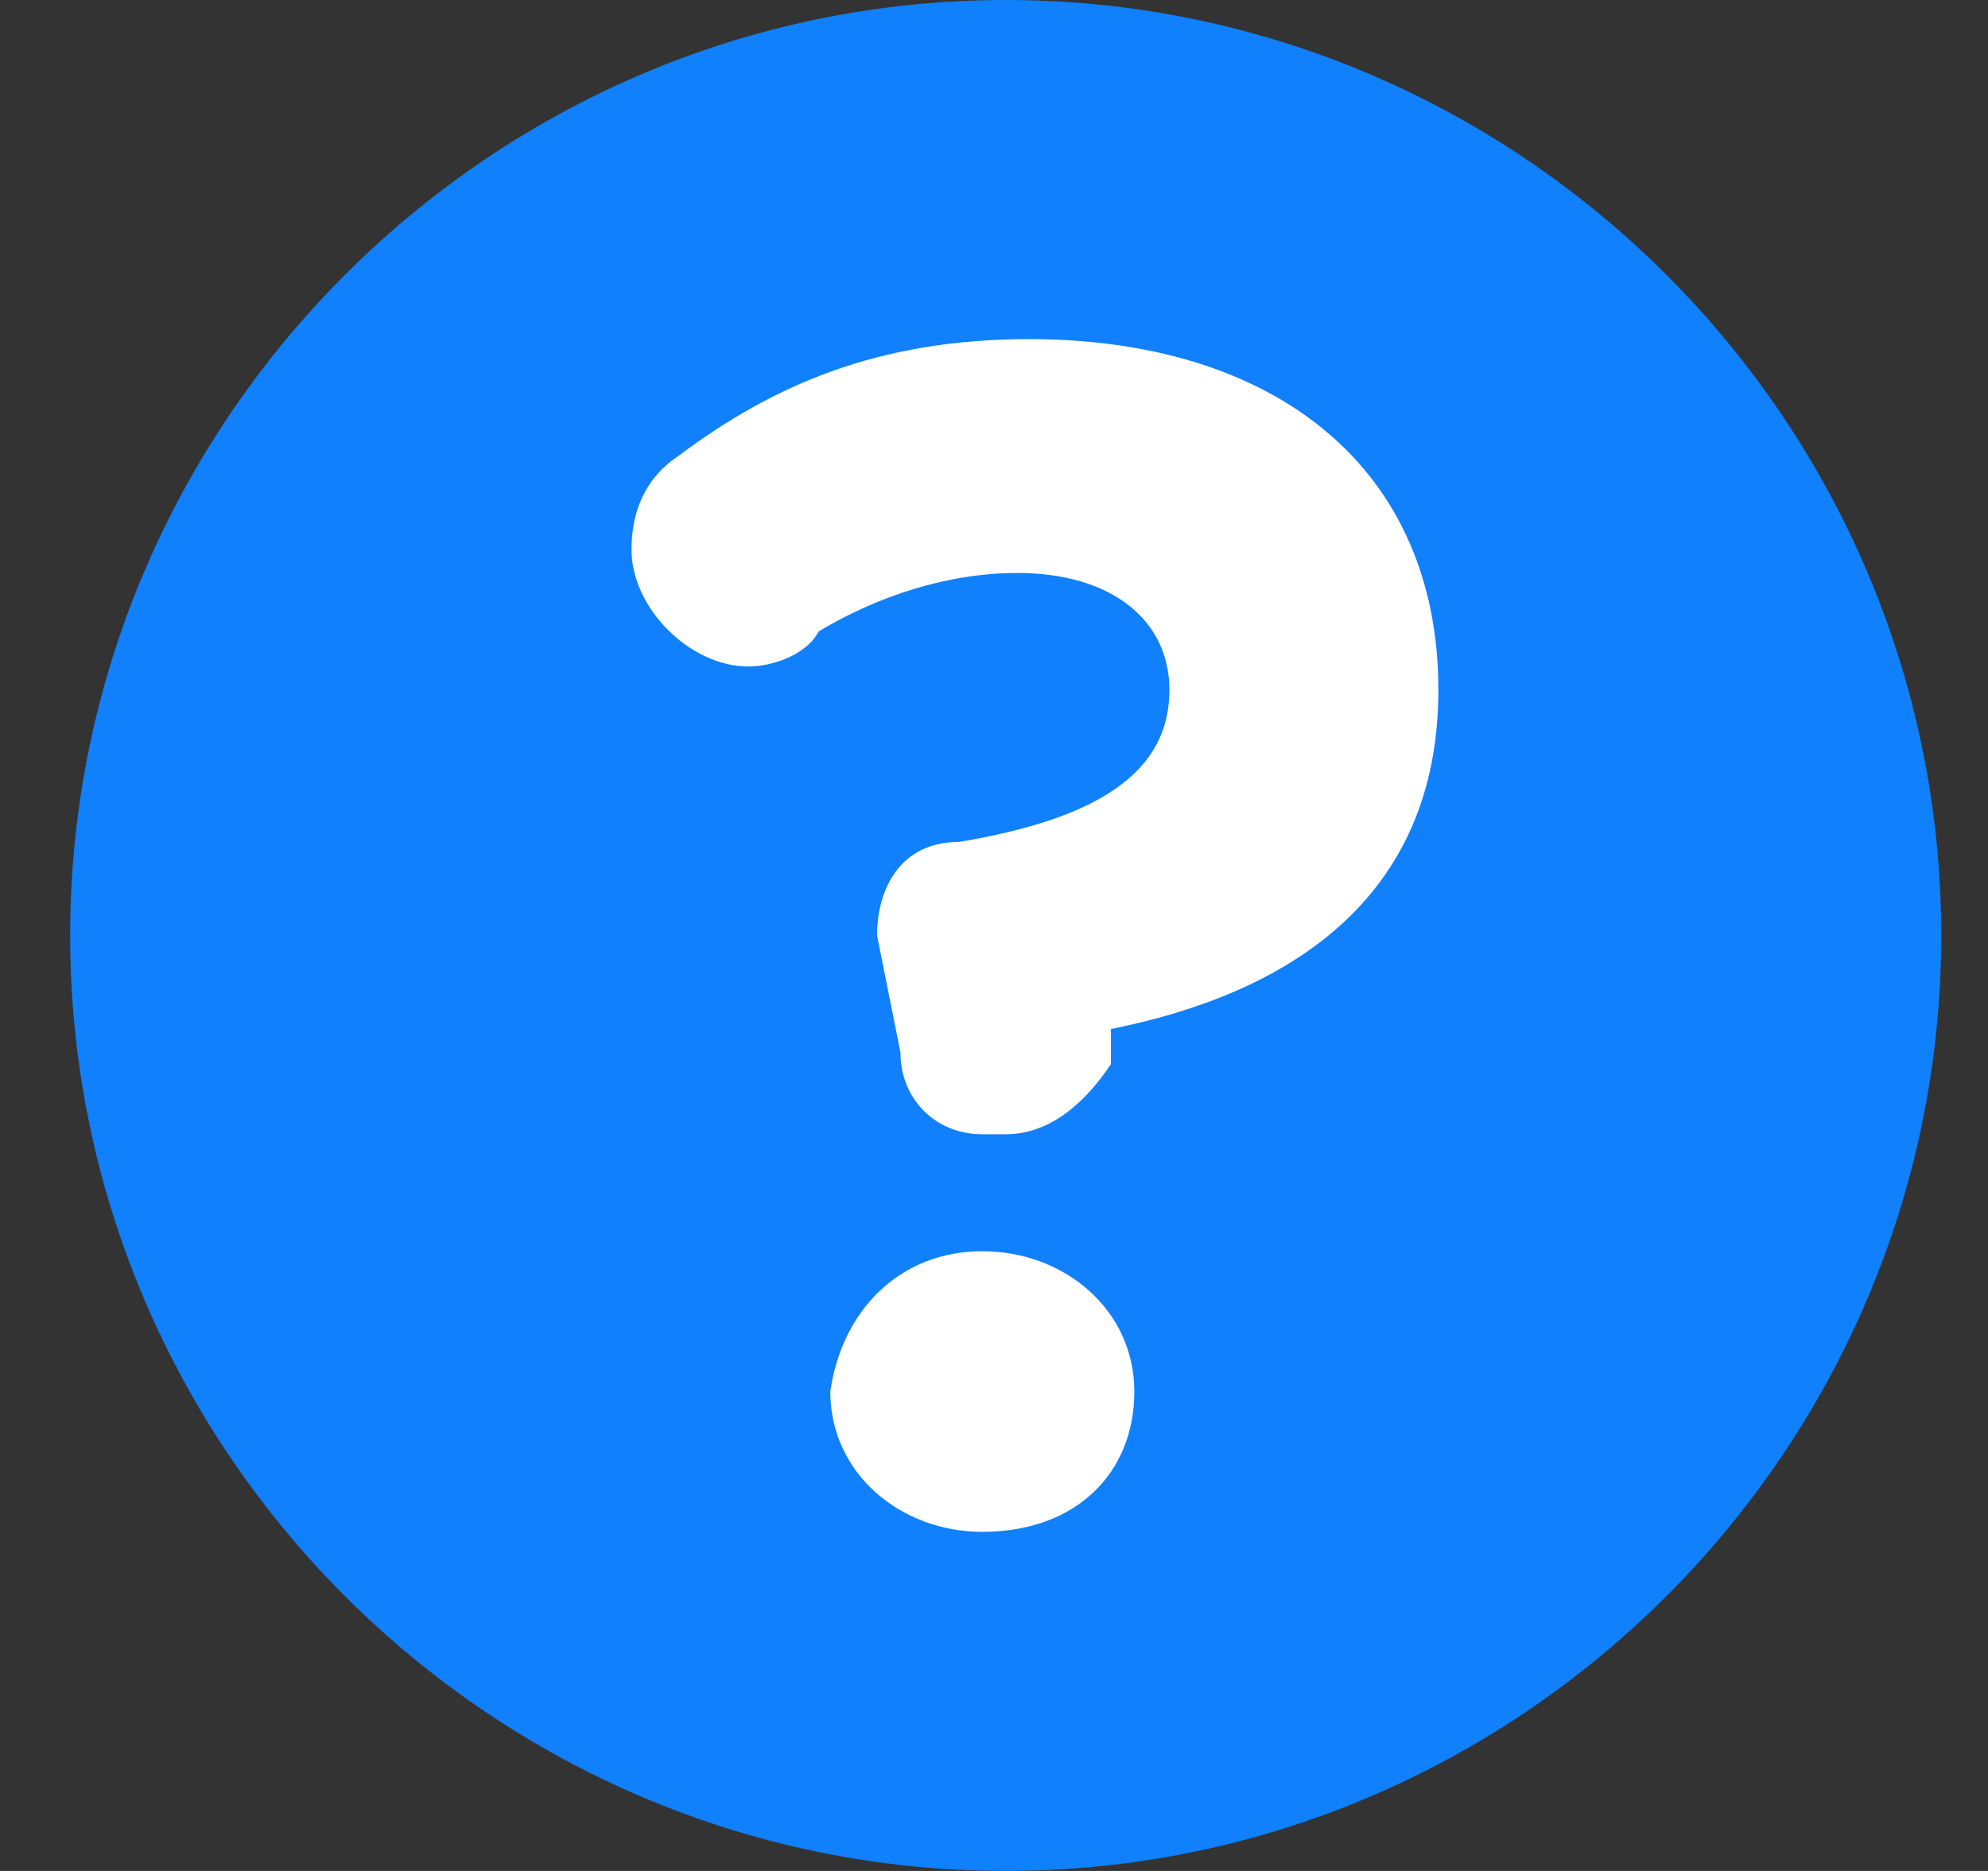 <?xml version="1.0" encoding="utf-8"?>
<!-- Generator: Adobe Illustrator 26.5.0, SVG Export Plug-In . SVG Version: 6.00 Build 0)  -->
<svg version="1.1" id="Layer_1" xmlns="http://www.w3.org/2000/svg" xmlns:xlink="http://www.w3.org/1999/xlink" x="0px" y="0px"
	 viewBox="0 0 17 16" style="enable-background:new 0 0 17 16;" xml:space="preserve">
<rect x="0" y="0" width="17" height="16" fill="#333333" stroke="none"/>
<style type="text/css">
	.st0{fill:#1080FC;}
	.st1{fill:#FFFFFF;}
</style>
<g>
	<g>
		<path class="st0" d="M8.6,16c4.4,0,8-3.6,8-8c0-4.4-3.6-8-8-8c-4.4,0-8,3.6-8,8C0.6,12.4,4.2,16,8.6,16z"/>
		<path class="st1" d="M8.4,9.7C8,9.7,7.7,9.4,7.7,9L7.5,8C7.5,7.6,7.7,7.2,8.2,7.2C9.4,7,10,6.6,10,5.9v0c0-0.6-0.5-1-1.3-1
			C8.1,4.9,7.5,5.1,7,5.4C6.9,5.6,6.6,5.7,6.4,5.7c-0.5,0-1-0.5-1-1c0-0.3,0.1-0.6,0.4-0.8c0.8-0.6,1.7-1,3-1c2.1,0,3.5,1.1,3.5,3v0
			c0,1.8-1.3,2.6-2.8,2.9l0,0.3C9.3,9.4,9,9.7,8.6,9.7L8.4,9.7L8.4,9.7z M8.4,10.7c0.7,0,1.3,0.5,1.3,1.2v0c0,0.7-0.5,1.2-1.3,1.2
			c-0.7,0-1.3-0.5-1.3-1.2v0C7.2,11.2,7.7,10.7,8.4,10.7z"/>
	</g>
</g>
</svg>
